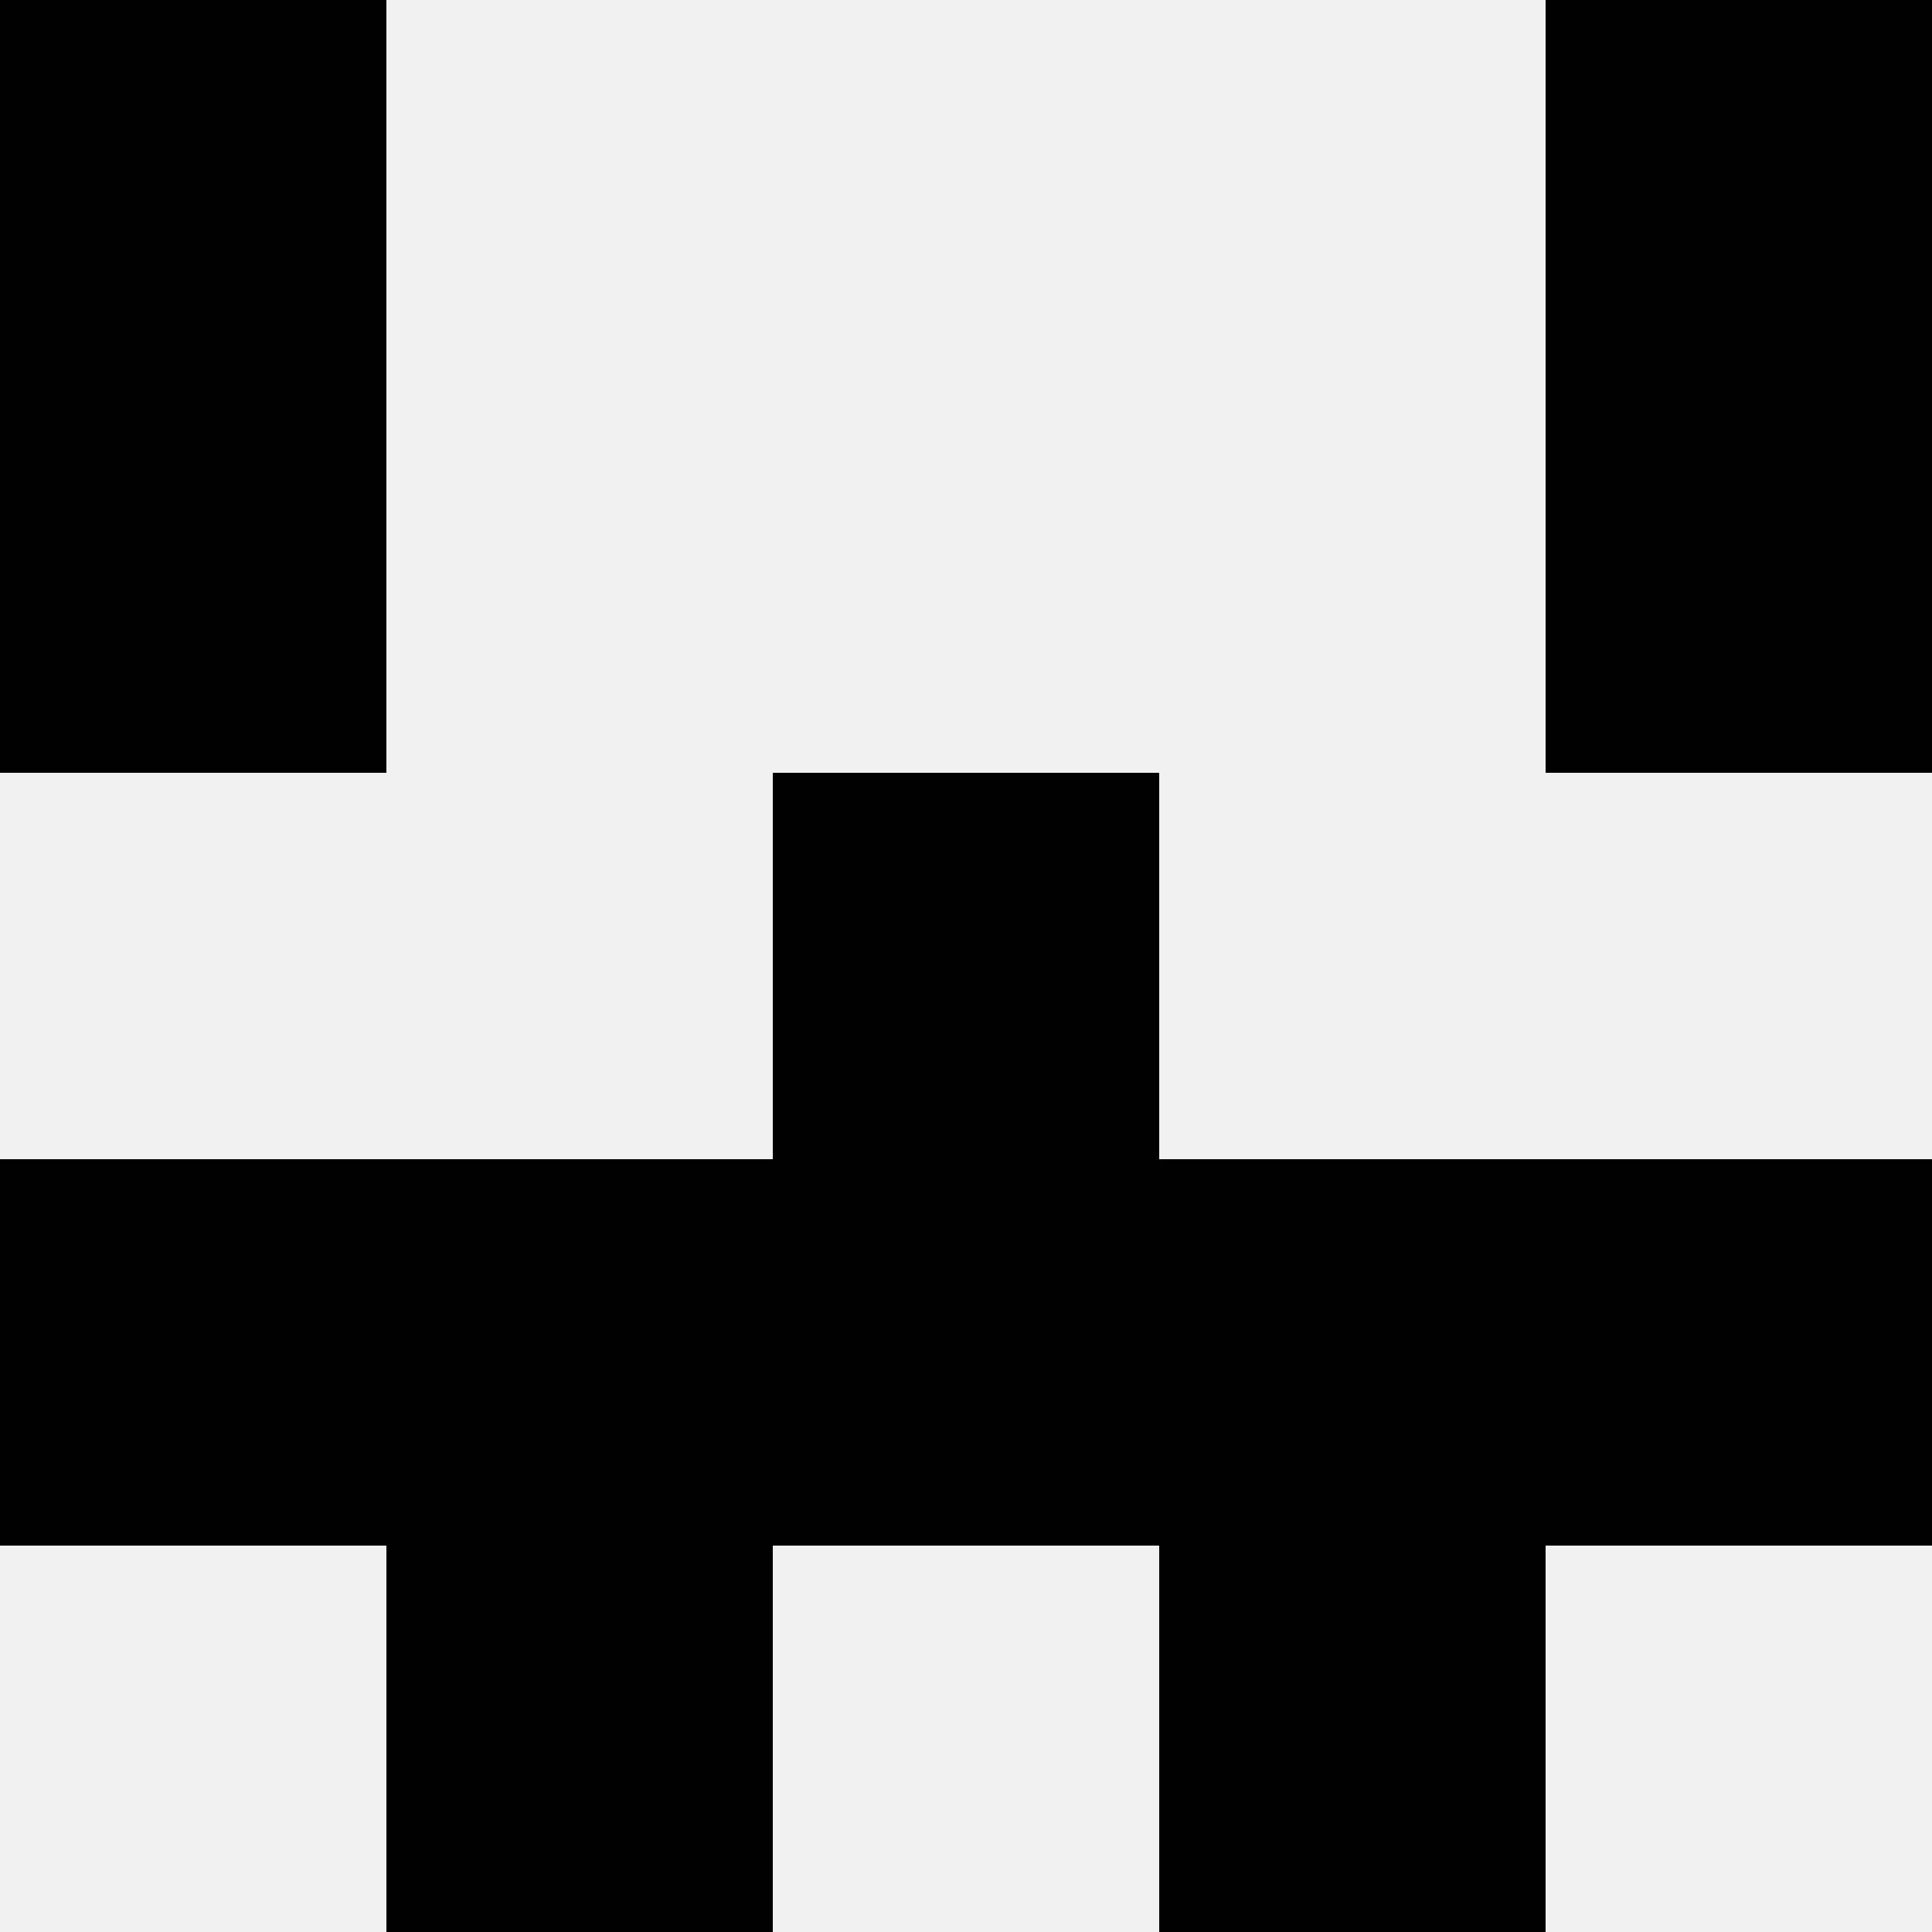 <svg width='80' height='80' xmlns='http://www.w3.org/2000/svg'><rect width='100%' height='100%' fill='#f0f0f0'/><rect x='0' y='0' width='16' height='16' fill='hsl(116, 70%, 50%)' /><rect x='64' y='0' width='16' height='16' fill='hsl(116, 70%, 50%)' /><rect x='0' y='16' width='16' height='16' fill='hsl(116, 70%, 50%)' /><rect x='64' y='16' width='16' height='16' fill='hsl(116, 70%, 50%)' /><rect x='32' y='32' width='16' height='16' fill='hsl(116, 70%, 50%)' /><rect x='32' y='32' width='16' height='16' fill='hsl(116, 70%, 50%)' /><rect x='0' y='48' width='16' height='16' fill='hsl(116, 70%, 50%)' /><rect x='64' y='48' width='16' height='16' fill='hsl(116, 70%, 50%)' /><rect x='16' y='48' width='16' height='16' fill='hsl(116, 70%, 50%)' /><rect x='48' y='48' width='16' height='16' fill='hsl(116, 70%, 50%)' /><rect x='32' y='48' width='16' height='16' fill='hsl(116, 70%, 50%)' /><rect x='32' y='48' width='16' height='16' fill='hsl(116, 70%, 50%)' /><rect x='16' y='64' width='16' height='16' fill='hsl(116, 70%, 50%)' /><rect x='48' y='64' width='16' height='16' fill='hsl(116, 70%, 50%)' /></svg>